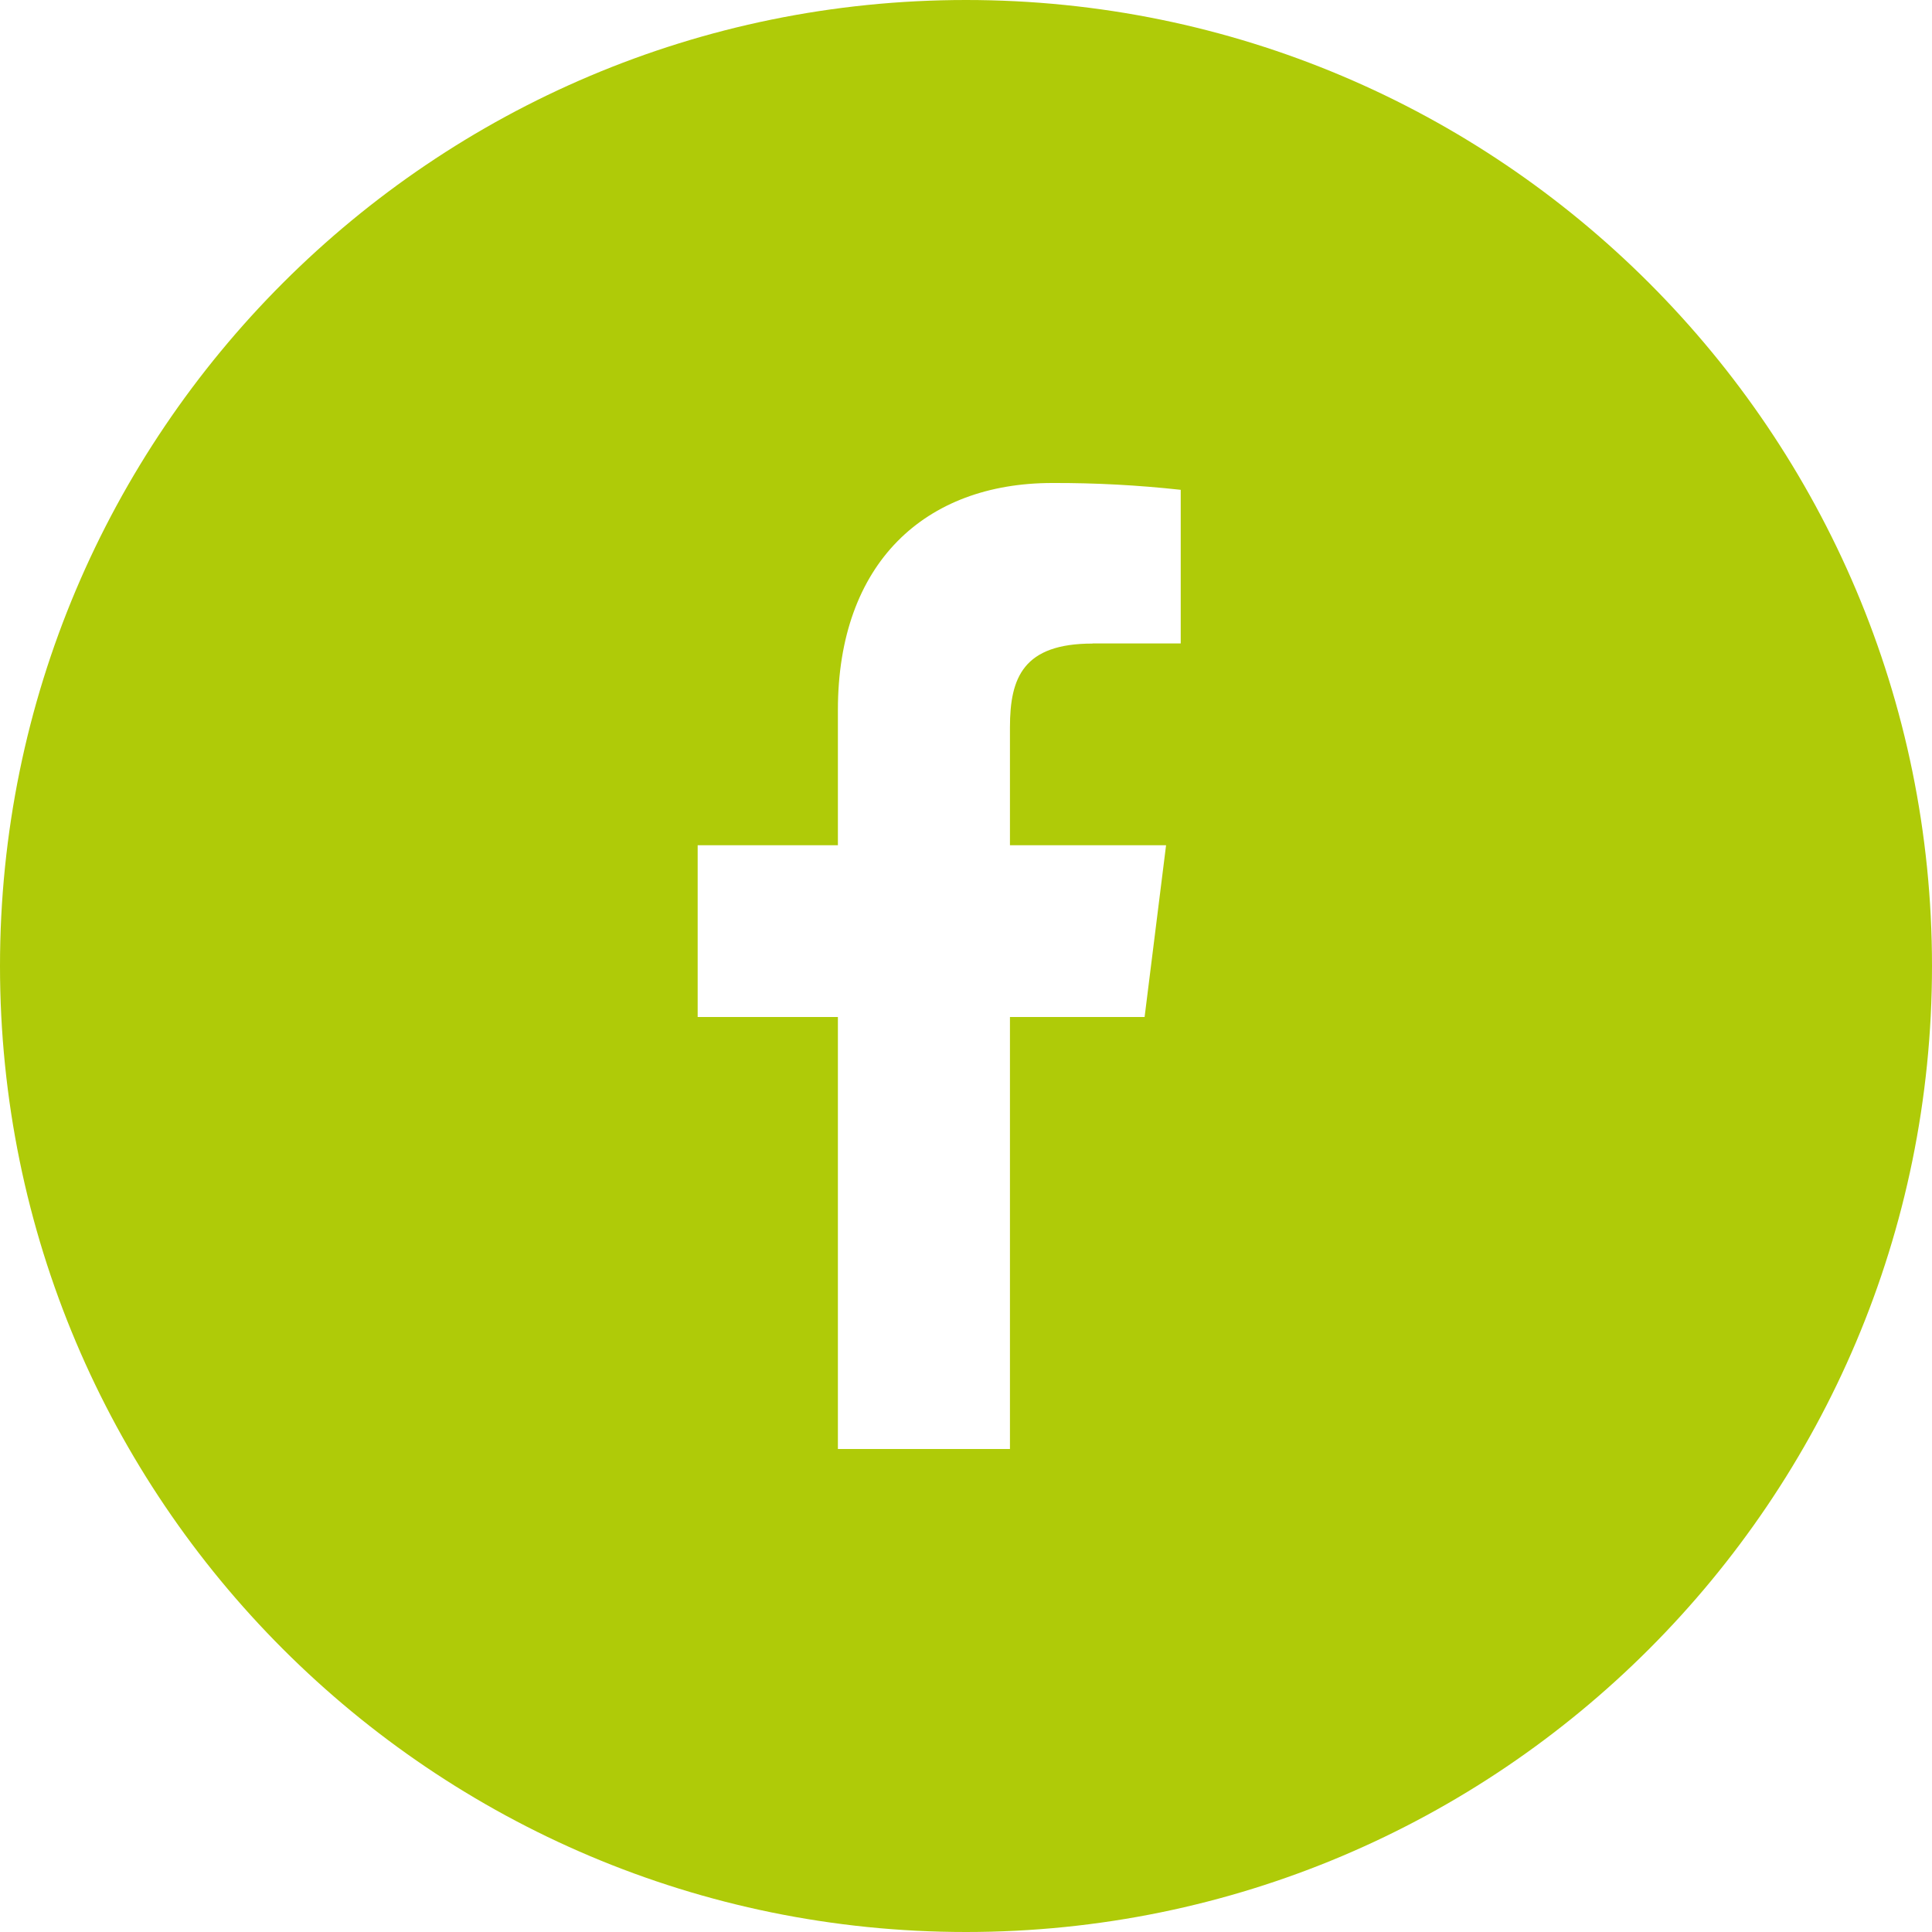 <svg width="36" height="36" viewBox="0 0 36 36" fill="none" xmlns="http://www.w3.org/2000/svg">
<path fill-rule="evenodd" clip-rule="evenodd" d="M36 18C36 27.941 27.941 36 18 36C8.059 36 0 27.941 0 18C0 8.059 8.059 0 18 0C27.941 0 36 8.059 36 18ZM22.001 11.989H20.358L20.357 11.992C19.069 11.992 18.819 12.625 18.819 13.55V15.75H21.728L21.328 18.95H18.819V27H15.613V18.95H13V15.75H15.613V13.229C15.613 10.49 17.238 9 19.607 9C20.407 8.997 21.206 9.04 22.001 9.127V11.989Z" fill="#AFCB08"/>
</svg>
